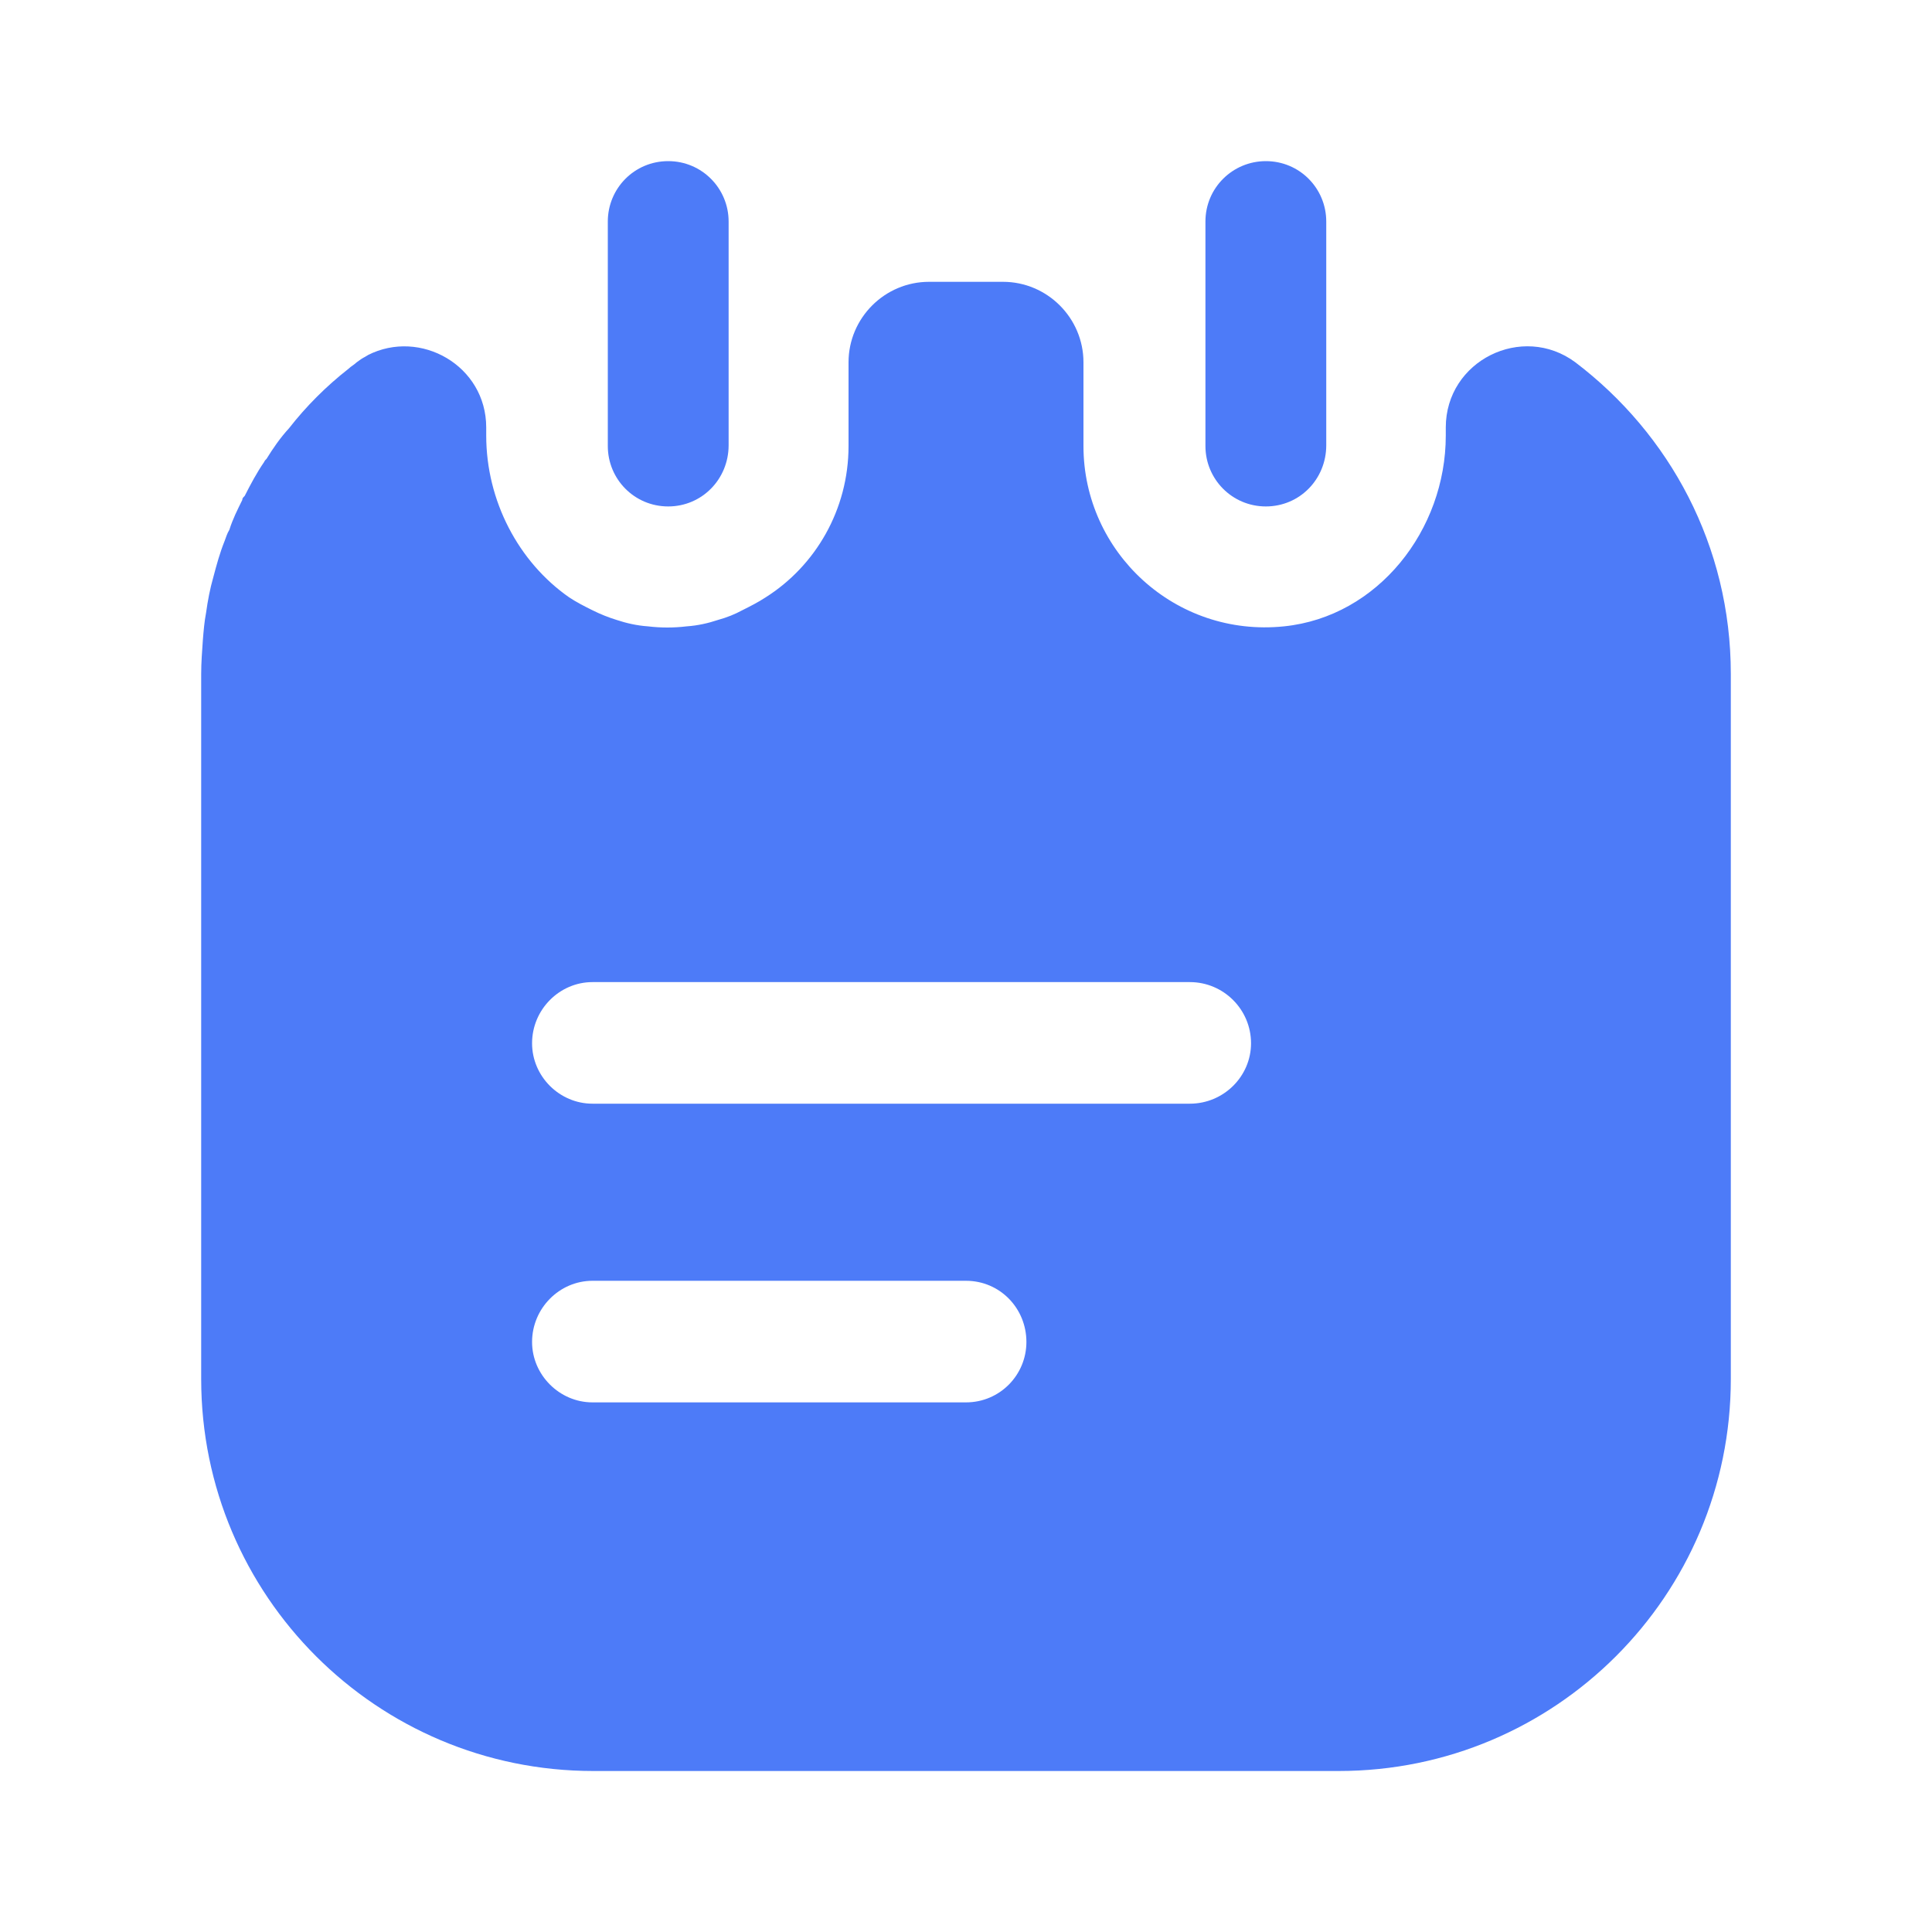<?xml version="1.0" encoding="UTF-8"?> <svg xmlns="http://www.w3.org/2000/svg" width="15" height="15" viewBox="0 0 15 15" fill="none"><path d="M5.188 3.932C4.925 3.932 4.719 3.72 4.719 3.463V1.72C4.719 1.463 4.925 1.251 5.188 1.251C5.45 1.251 5.657 1.463 5.657 1.72V3.457C5.657 3.72 5.45 3.932 5.188 3.932Z" fill="#4D7BF8"></path><path d="M9.828 3.932C9.566 3.932 9.359 3.72 9.359 3.463V1.72C9.359 1.457 9.572 1.251 9.828 1.251C10.091 1.251 10.297 1.463 10.297 1.72V3.457C10.297 3.72 10.091 3.932 9.828 3.932Z" fill="#4D7BF8"></path><path d="M12.231 2.813C11.819 2.507 11.225 2.8 11.225 3.319V3.382C11.225 4.113 10.7 4.788 9.969 4.863C9.125 4.95 8.412 4.288 8.412 3.463V2.813C8.412 2.469 8.131 2.188 7.787 2.188H7.213C6.869 2.188 6.588 2.469 6.588 2.813V3.463C6.588 3.957 6.331 4.394 5.944 4.638C5.888 4.675 5.825 4.707 5.763 4.738C5.706 4.769 5.644 4.794 5.575 4.813C5.5 4.838 5.419 4.857 5.331 4.863C5.231 4.875 5.131 4.875 5.031 4.863C4.944 4.857 4.862 4.838 4.787 4.813C4.725 4.794 4.662 4.769 4.6 4.738C4.537 4.707 4.475 4.675 4.419 4.638C4.025 4.363 3.775 3.888 3.775 3.382V3.319C3.775 2.838 3.263 2.55 2.856 2.757C2.85 2.763 2.844 2.763 2.837 2.769C2.812 2.782 2.794 2.794 2.769 2.813C2.75 2.832 2.725 2.844 2.706 2.863C2.531 3 2.375 3.157 2.244 3.325C2.175 3.4 2.119 3.482 2.069 3.563C2.062 3.569 2.056 3.575 2.05 3.588C1.994 3.669 1.944 3.763 1.9 3.85C1.887 3.863 1.881 3.869 1.881 3.882C1.844 3.957 1.806 4.032 1.781 4.113C1.762 4.144 1.756 4.169 1.744 4.2C1.706 4.294 1.681 4.388 1.656 4.482C1.631 4.569 1.613 4.663 1.6 4.757C1.587 4.825 1.581 4.894 1.575 4.969C1.569 5.057 1.562 5.144 1.562 5.232V10.707C1.562 12.388 2.925 13.75 4.606 13.75H10.394C12.075 13.75 13.438 12.388 13.438 10.707V5.232C13.438 4.238 12.963 3.369 12.231 2.813ZM7.5 10.888H4.6C4.344 10.888 4.131 10.675 4.131 10.419C4.131 10.157 4.344 9.944 4.6 9.944H7.5C7.763 9.944 7.969 10.157 7.969 10.419C7.969 10.675 7.763 10.888 7.5 10.888ZM9.238 8.569H4.6C4.344 8.569 4.131 8.357 4.131 8.1C4.131 7.838 4.344 7.625 4.6 7.625H9.238C9.5 7.625 9.713 7.838 9.713 8.1C9.713 8.357 9.5 8.569 9.238 8.569Z" fill="#4D7BF8"></path></svg> 